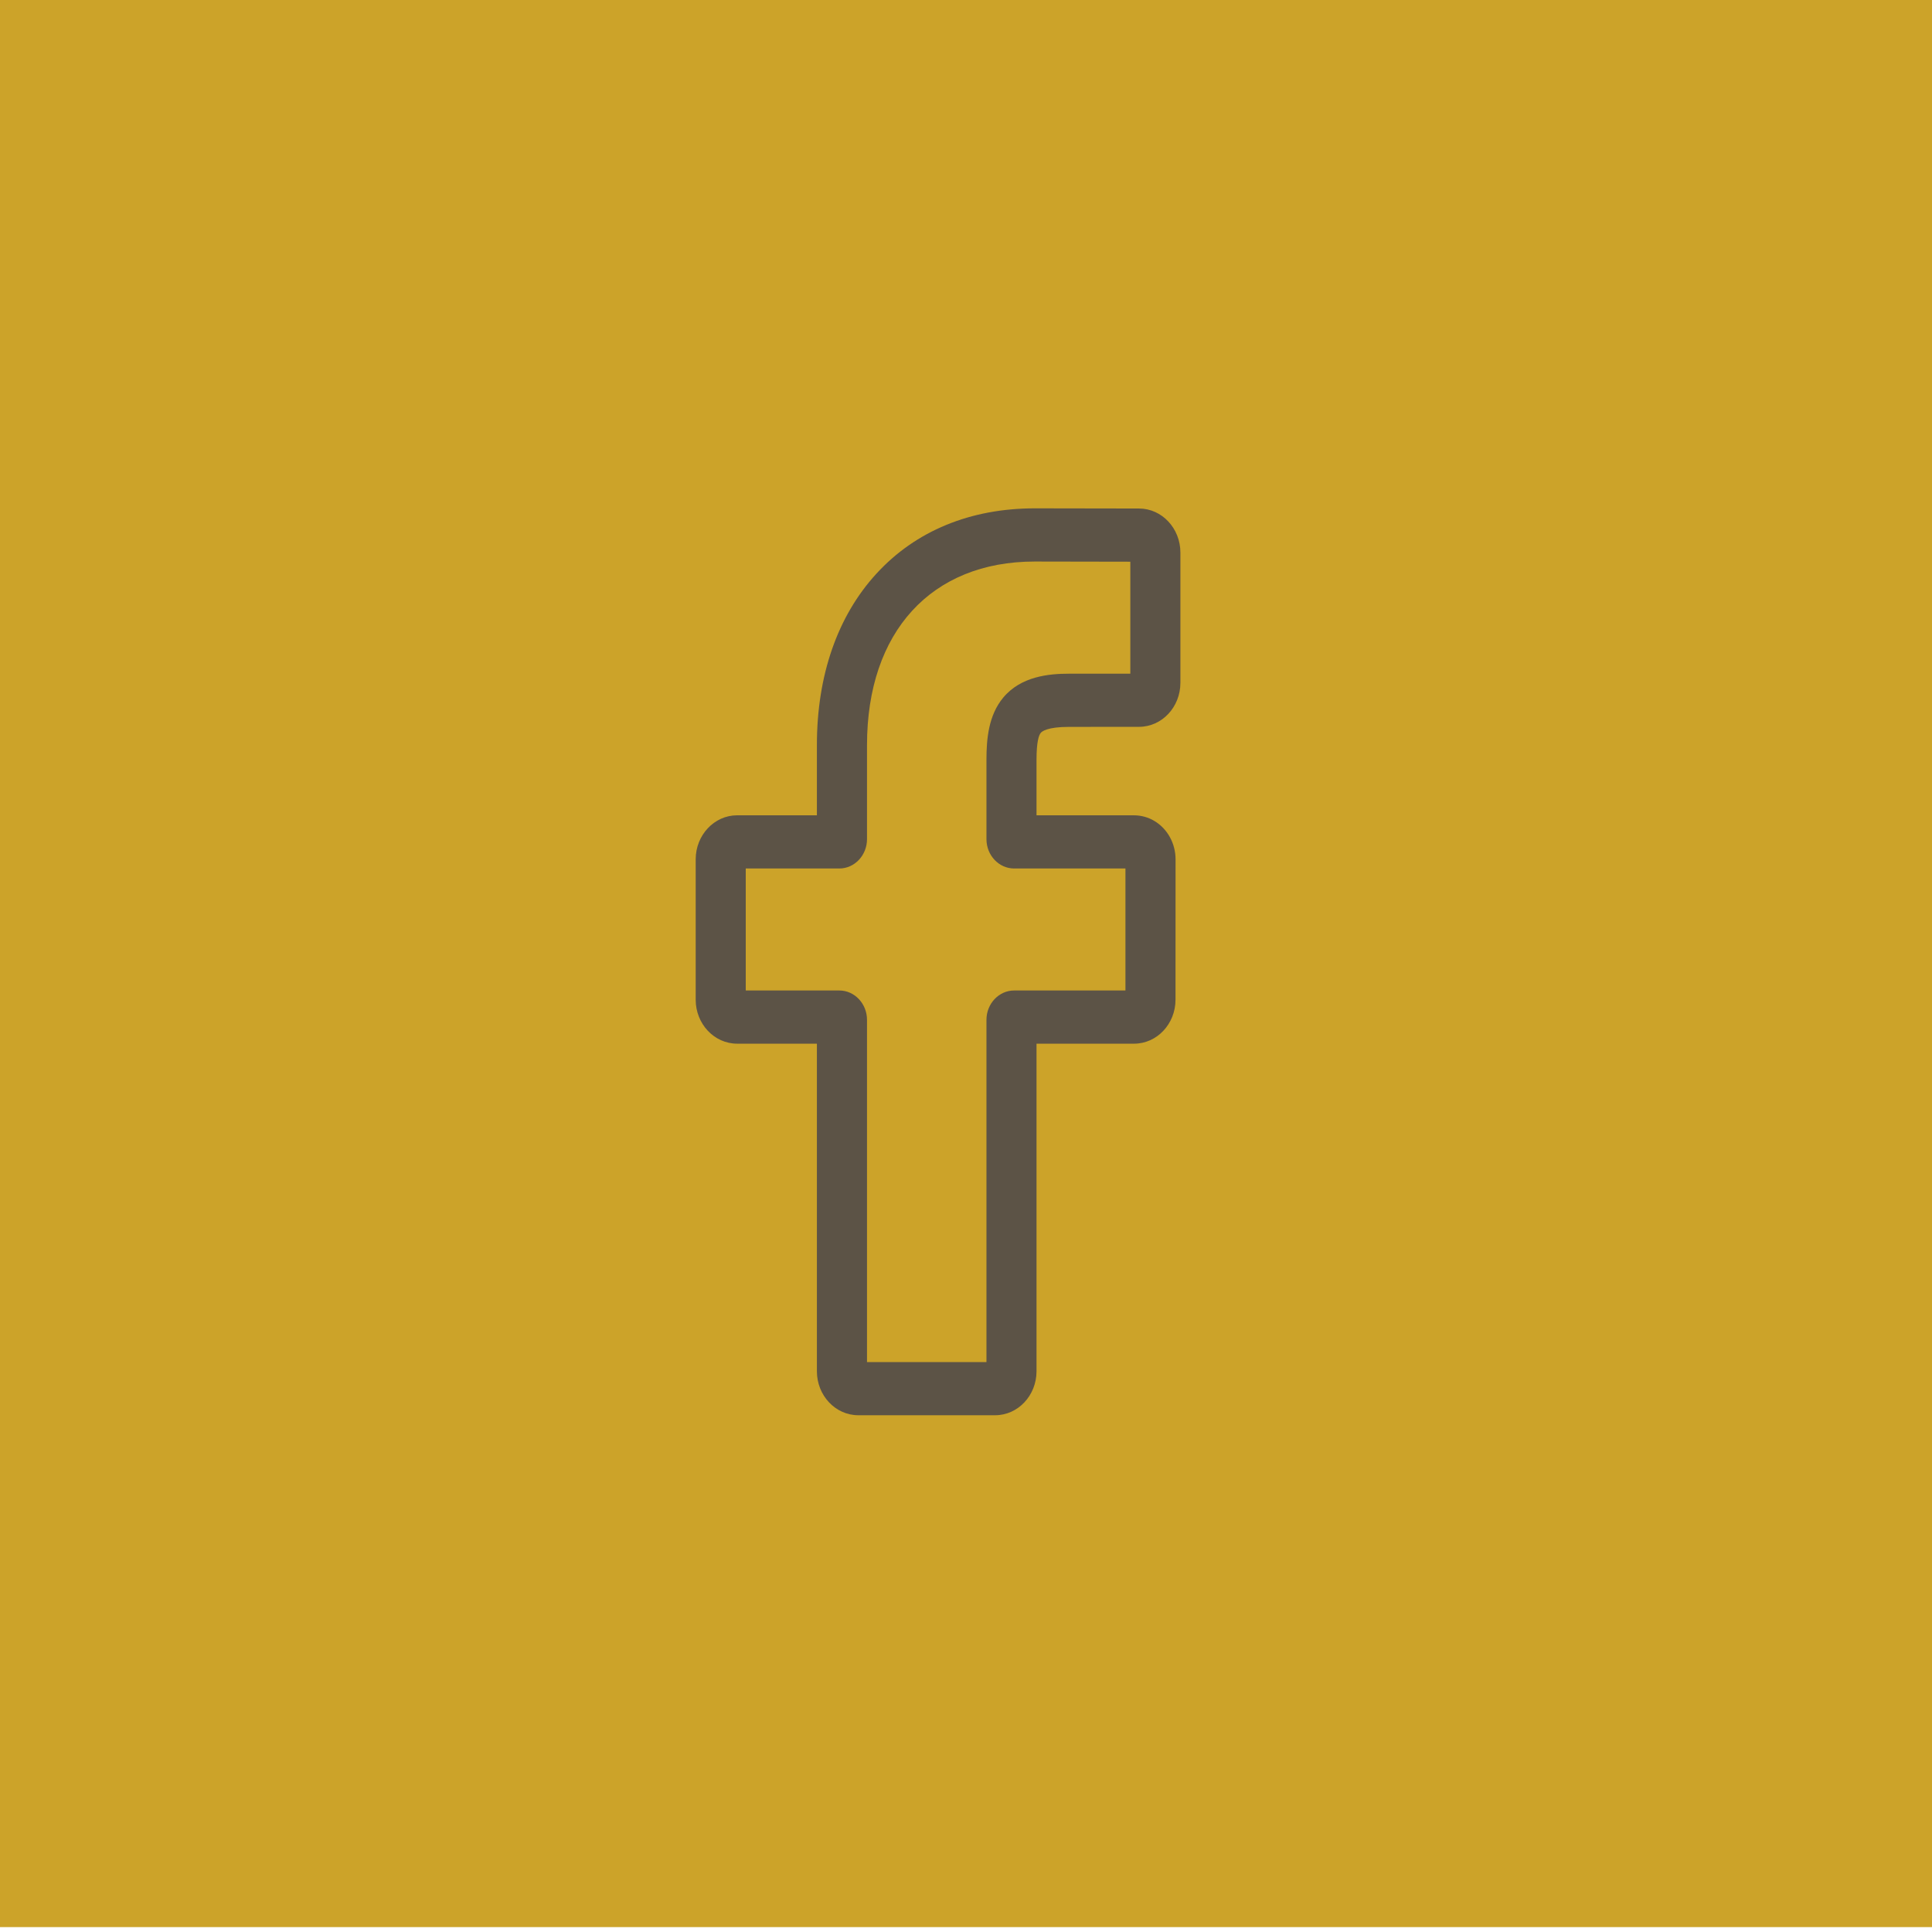 <svg width="34" height="34" viewBox="0 0 34 34" fill="none" xmlns="http://www.w3.org/2000/svg">
<rect width="34" height="33.914" fill="#CCA329"/>
<path d="M17.512 24.906H15.105C14.703 24.906 14.376 24.559 14.376 24.132V18.367H12.972C12.57 18.367 12.243 18.02 12.243 17.593V15.123C12.243 14.696 12.57 14.348 12.972 14.348H14.376V13.111C14.376 11.885 14.739 10.841 15.425 10.094C16.114 9.343 17.077 8.946 18.21 8.946L20.046 8.949C20.447 8.95 20.773 9.297 20.773 9.724V12.017C20.773 12.444 20.447 12.791 20.045 12.791L18.809 12.792C18.432 12.792 18.336 12.872 18.316 12.897C18.282 12.937 18.241 13.053 18.241 13.371V14.348H19.952C20.081 14.348 20.205 14.382 20.313 14.446C20.544 14.583 20.688 14.842 20.688 15.123L20.687 17.593C20.687 18.02 20.36 18.367 19.958 18.367H18.241V24.132C18.241 24.559 17.914 24.906 17.512 24.906ZM15.258 23.97H17.36V17.948C17.36 17.663 17.579 17.431 17.847 17.431H19.806L19.806 15.284H17.847C17.578 15.284 17.36 15.052 17.36 14.767V13.371C17.36 13.006 17.395 12.59 17.655 12.277C17.969 11.9 18.464 11.856 18.809 11.856L19.892 11.856V9.885L18.209 9.882C16.389 9.882 15.258 11.12 15.258 13.111V14.767C15.258 15.052 15.039 15.284 14.771 15.284H13.124V17.431H14.771C15.039 17.431 15.258 17.663 15.258 17.948V23.97Z" fill="#5C5346"/>
</svg>
